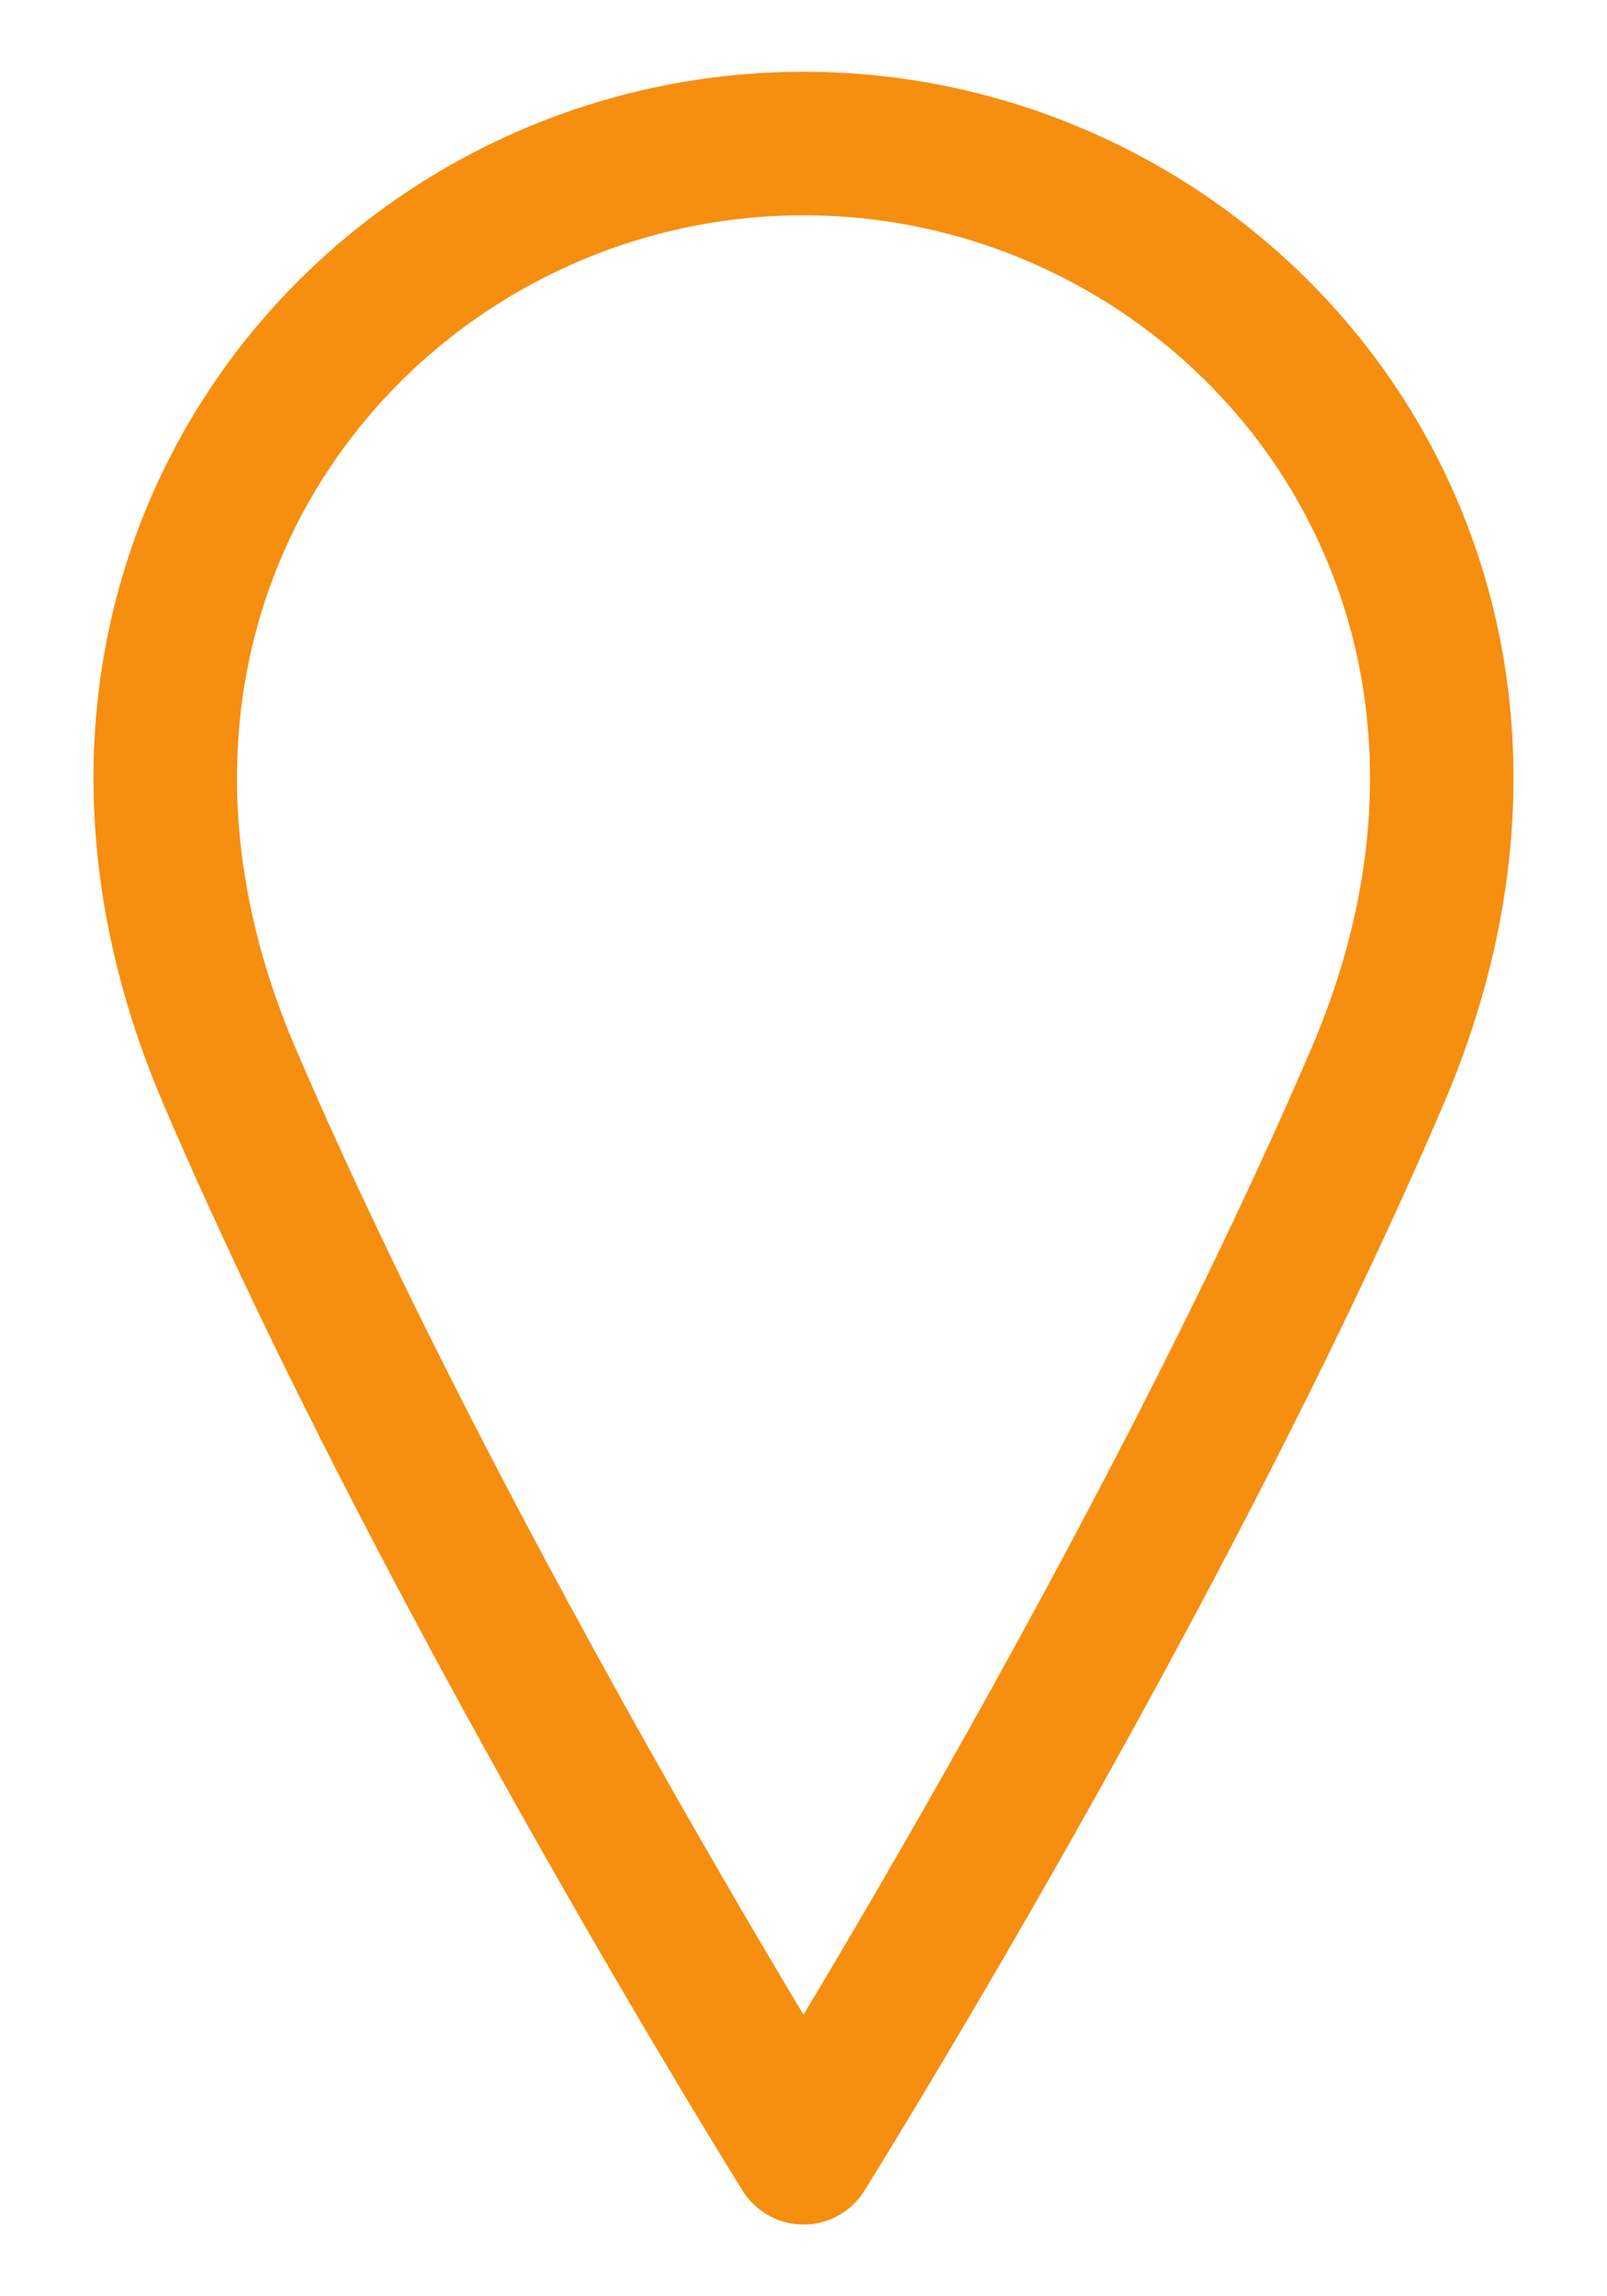 <?xml version="1.0" encoding="UTF-8"?> <svg xmlns="http://www.w3.org/2000/svg" width="14" height="20" viewBox="0 0 14 20" fill="none"><path d="M12 9.375C10.125 13.75 7 18.75 7 18.75C7 18.75 3.875 13.75 2 9.375C0.125 5 3.25 1.25 7 1.25C10.75 1.25 13.875 5 12 9.375Z" stroke="#F68E10" stroke-width="1.25" stroke-linecap="round" stroke-linejoin="round"></path></svg> 